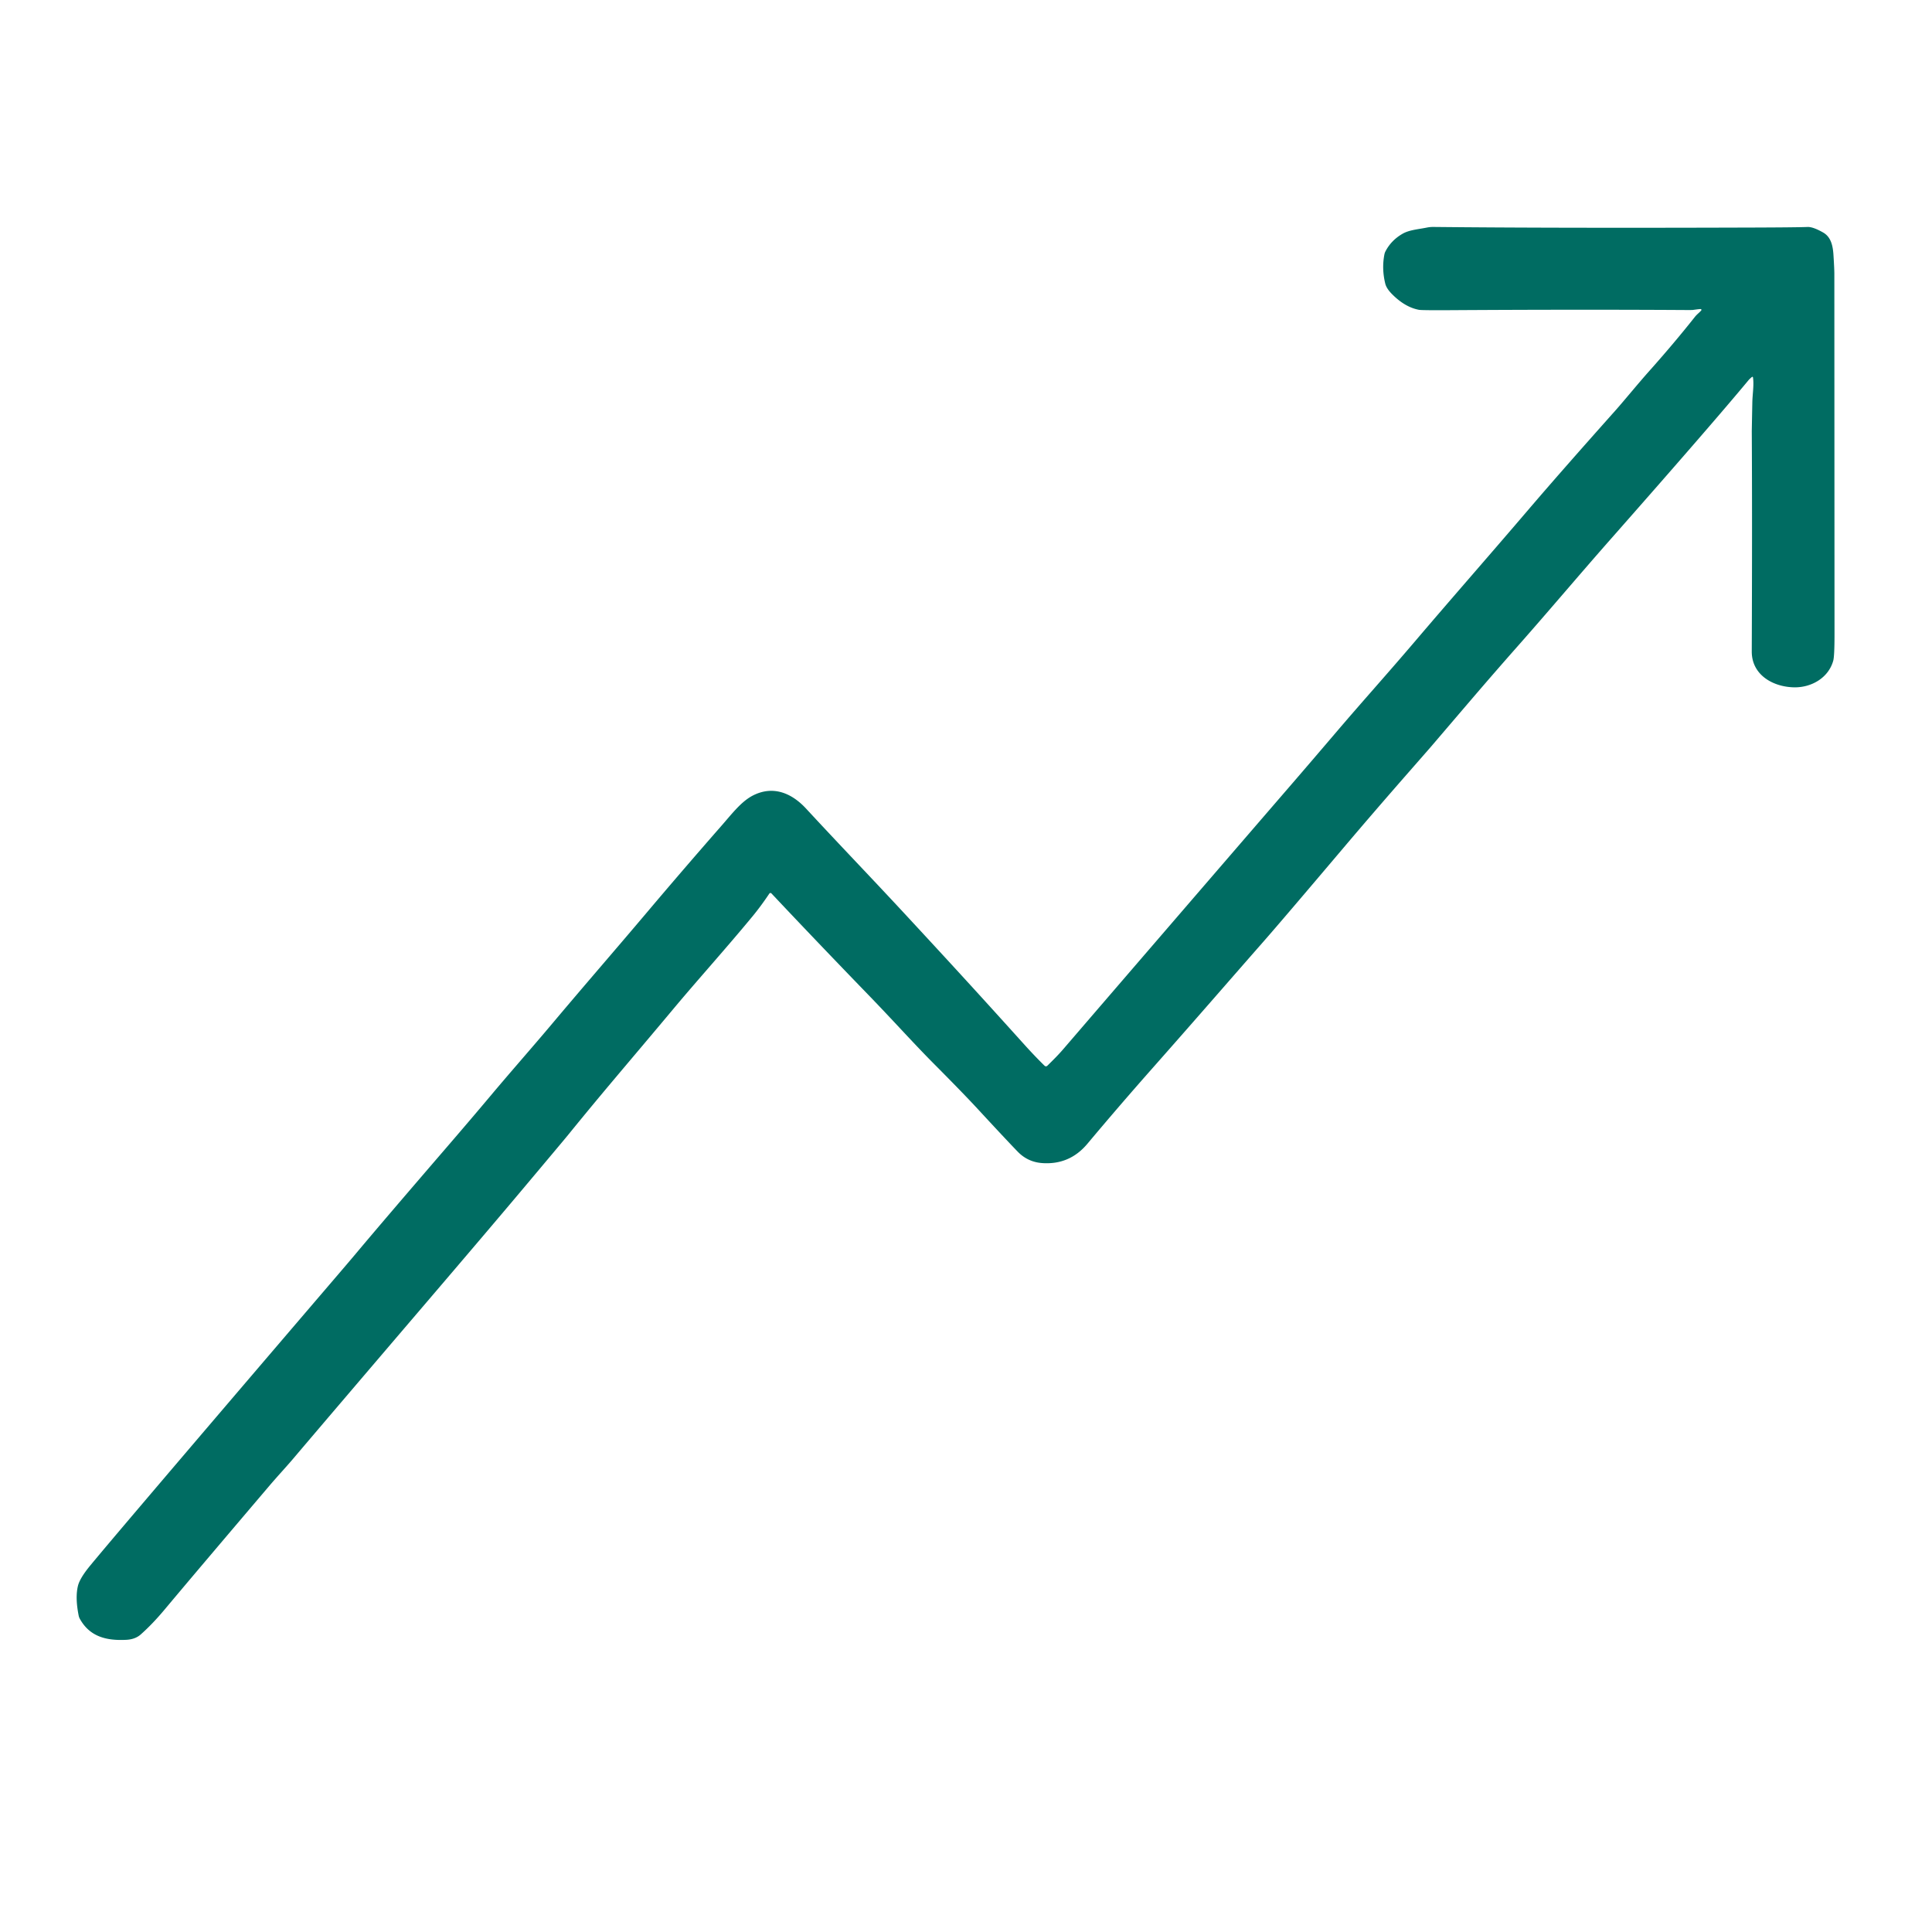 <?xml version="1.0" encoding="utf-8"?>
<svg xmlns="http://www.w3.org/2000/svg" version="1.1" viewBox="0.00 0.00 1024.00 1024.00">
<path d="M 901.44 163.81&#xA;  Q 901.02 163.75 897.32 164.27&#xA;  Q 896.77 164.35 893.18 164.32&#xA;  Q 836.35 163.98 768.49 164.40&#xA;  Q 753.56 164.49 752.06 164.21&#xA;  Q 744.74 162.83 737.95 156.04&#xA;  Q 734.87 152.96 734.23 150.37&#xA;  Q 732.27 142.46 733.77 134.81&#xA;  A 5.95 5.85 65.1 0 1 734.35 133.18&#xA;  Q 737.36 127.41 743.26 123.97&#xA;  C 746.88 121.85 751.38 121.60 756.35 120.60&#xA;  A 16.82 16.44 39.1 0 1 759.75 120.29&#xA;  Q 823.72 120.96 930.25 120.60&#xA;  Q 952.74 120.52 957.99 120.30&#xA;  Q 960.92 120.17 966.29 123.23&#xA;  C 970.48 125.60 971.48 130.30 971.78 135.22&#xA;  Q 972.24 142.46 972.24 145.26&#xA;  Q 972.30 278.35 972.33 336.24&#xA;  Q 972.33 347.72 971.66 350.17&#xA;  C 969.13 359.29 960.10 364.45 950.97 364.30&#xA;  C 939.83 364.12 928.42 357.80 928.47 345.25&#xA;  Q 928.75 274.10 928.48 228.75&#xA;  Q 928.48 228.15 928.77 213.29&#xA;  C 928.85 208.95 929.73 204.09 929.11 199.99&#xA;  A 0.33 0.32 -23.9 0 0 928.58 199.79&#xA;  Q 927.31 200.83 926.75 201.51&#xA;  Q 907.45 224.78 854.01 285.40&#xA;  C 836.98 304.72 821.08 323.64 804.07 342.88&#xA;  Q 793.40 354.95 781.10 369.27&#xA;  Q 778.12 372.75 758.38 395.85&#xA;  Q 757.86 396.46 746.59 409.33&#xA;  Q 727.96 430.61 712.09 449.35&#xA;  Q 679.40 487.97 669.85 498.85&#xA;  C 649.53 522.00 634.53 539.38 610.98 566.00&#xA;  Q 593.41 585.86 576.31 606.26&#xA;  Q 566.95 617.41 552.57 616.47&#xA;  Q 544.80 615.97 539.41 610.41&#xA;  Q 533.16 603.96 517.96 587.50&#xA;  Q 510.51 579.44 495.16 564.00&#xA;  C 484.34 553.13 473.64 541.14 460.40 527.46&#xA;  Q 432.49 498.62 408.87 473.52&#xA;  A 0.71 0.70 40.2 0 0 407.77 473.61&#xA;  Q 403.24 480.37 398.78 485.77&#xA;  C 384.75 502.75 369.90 519.21 357.58 533.93&#xA;  C 332.50 563.92 321.29 576.69 300.98 601.69&#xA;  Q 298.89 604.27 275.20 632.44&#xA;  Q 258.91 651.81 225.92 690.42&#xA;  Q 174.42 750.70 155.16 773.41&#xA;  C 151.65 777.54 146.93 782.60 142.54 787.77&#xA;  Q 104.06 833.01 87.18 853.17&#xA;  Q 80.81 860.79 74.58 866.31&#xA;  Q 71.65 868.90 66.90 869.14&#xA;  C 56.60 869.66 47.61 867.60 42.31 857.99&#xA;  A 6.04 5.66 -66.9 0 1 41.70 856.32&#xA;  Q 39.80 846.81 41.30 840.60&#xA;  C 42.18 836.95 45.52 832.56 47.92 829.65&#xA;  Q 54.58 821.58 74.56 798.07&#xA;  Q 113.06 752.78 177.73 677.23&#xA;  Q 185.68 667.94 187.95 665.23&#xA;  Q 202.80 647.50 235.35 609.72&#xA;  Q 249.78 592.97 259.60 581.27&#xA;  C 270.48 568.29 281.81 555.47 291.96 543.41&#xA;  C 312.07 519.51 323.94 506.01 343.11 483.32&#xA;  Q 361.83 461.15 382.29 437.79&#xA;  C 388.24 431.00 393.05 424.60 399.38 421.47&#xA;  C 409.89 416.29 419.60 420.32 427.24 428.58&#xA;  C 446.26 449.14 461.37 464.73 480.84 485.75&#xA;  C 508.25 515.34 522.07 530.52 542.75 553.46&#xA;  Q 548.33 559.65 553.64 564.87&#xA;  A 1.05 1.05 0.0 0 0 555.11 564.87&#xA;  C 557.96 562.06 560.72 559.36 563.44 556.20&#xA;  Q 619.23 491.36 685.06 415.09&#xA;  Q 694.62 404.01 708.62 387.60&#xA;  C 722.18 371.70 735.14 357.34 749.79 340.14&#xA;  C 771.58 314.56 788.55 295.33 810.00 270.22&#xA;  Q 826.84 250.50 856.14 217.64&#xA;  C 860.64 212.58 868.37 203.12 874.15 196.64&#xA;  Q 887.36 181.82 898.31 167.98&#xA;  C 899.48 166.50 900.68 165.74 901.70 164.52&#xA;  A 0.44 0.44 0.0 0 0 901.44 163.81&#xA;  Z" fill="#006C62"/>
</svg>
